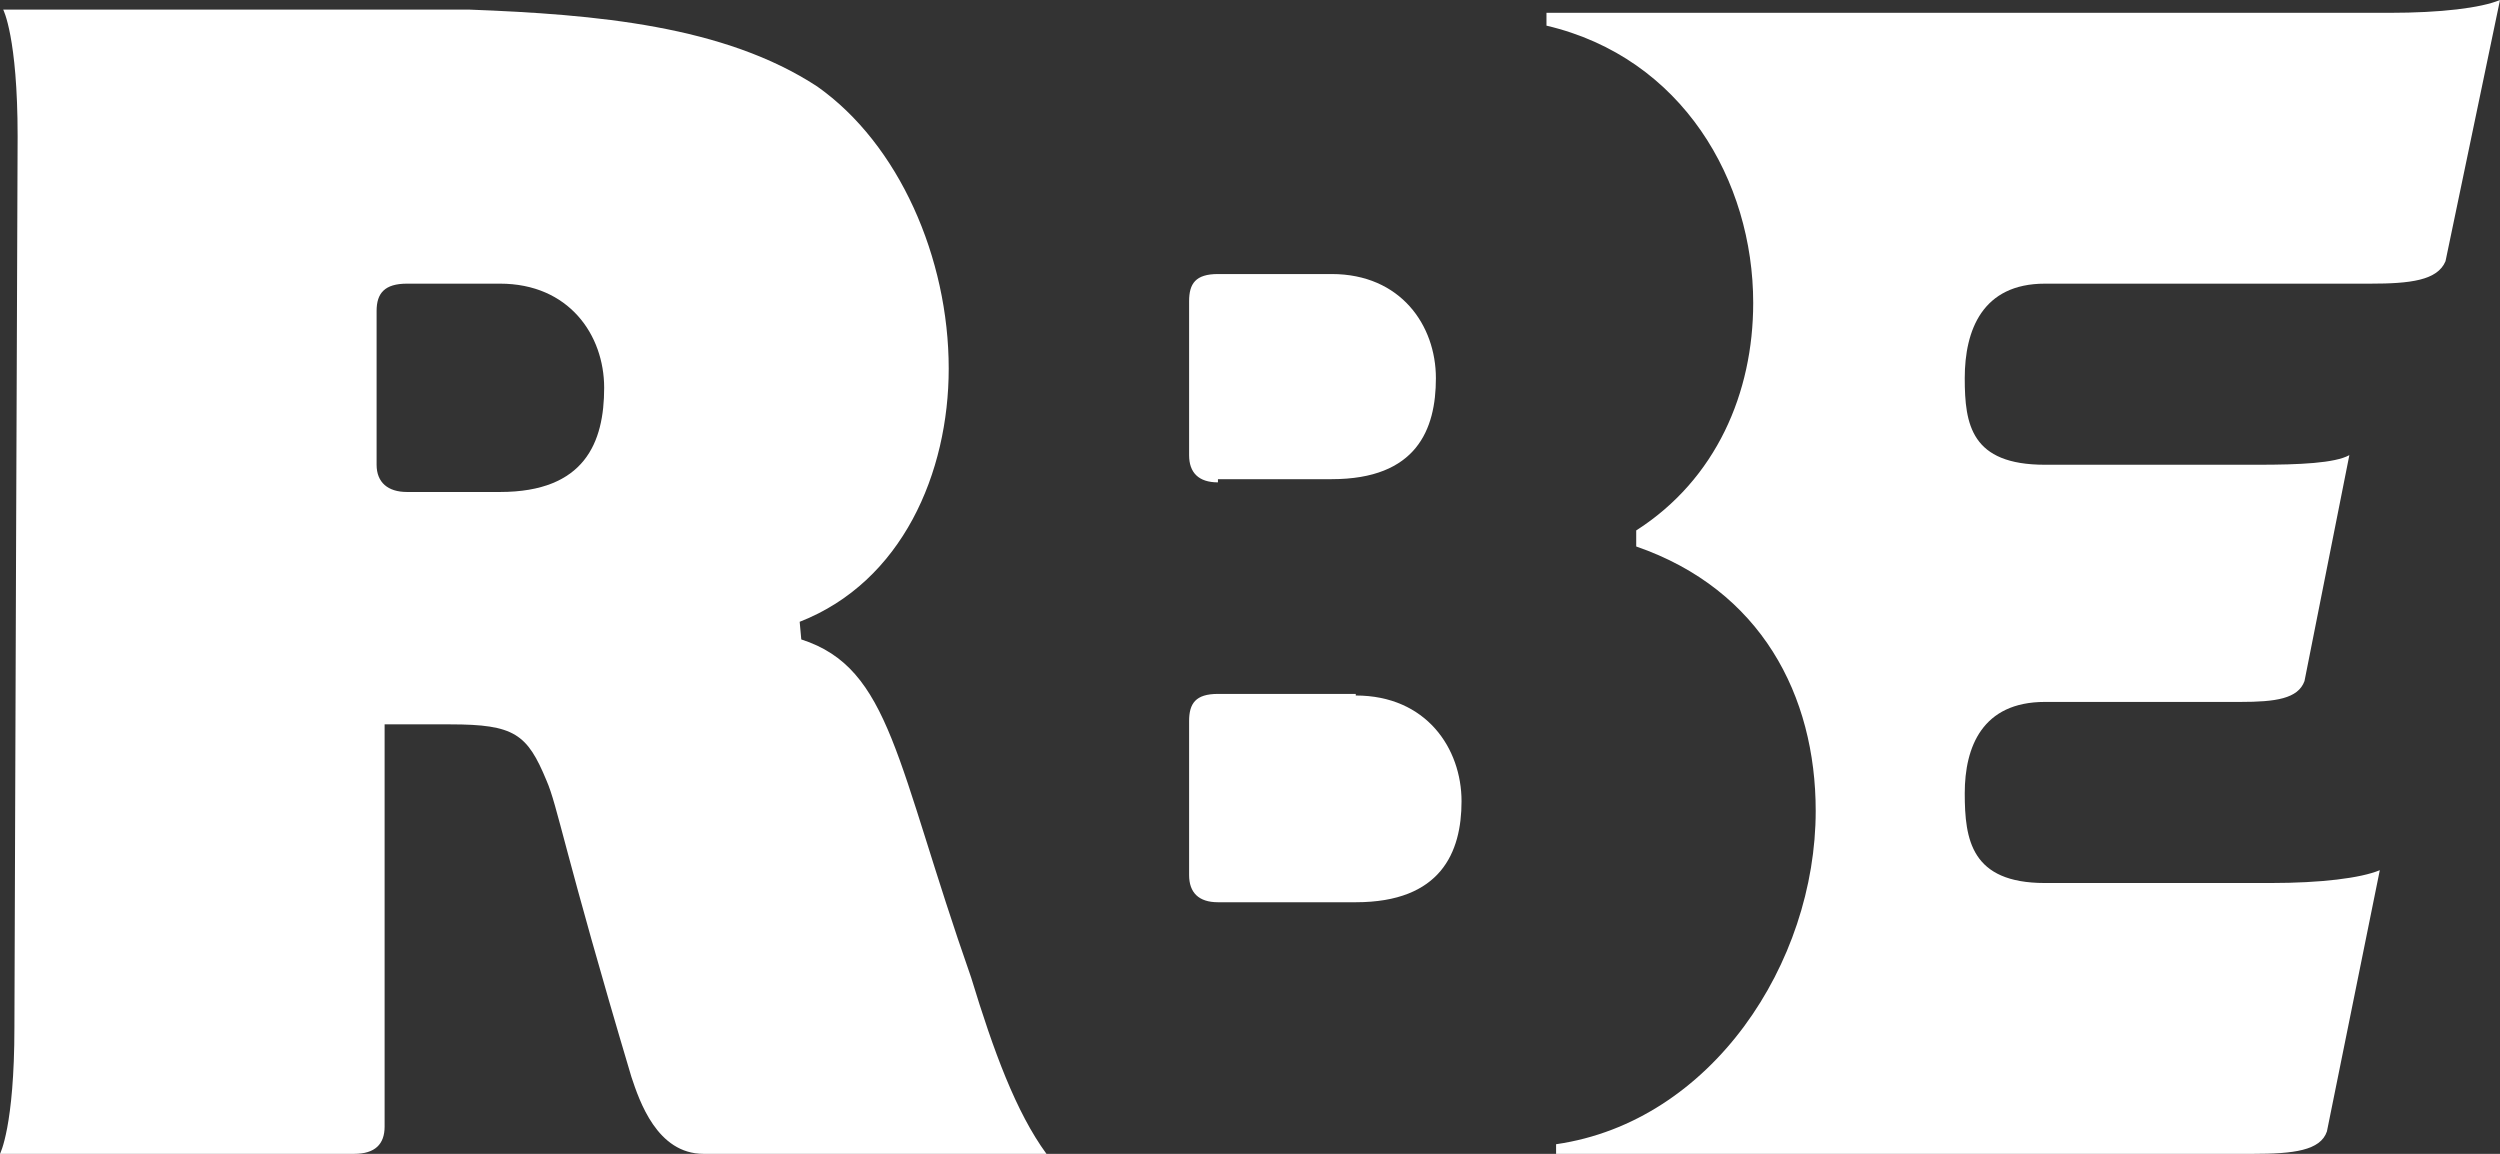 <?xml version="1.0" encoding="UTF-8"?> <svg xmlns="http://www.w3.org/2000/svg" viewBox="0 0 156 72" width="156" height="72"><rect x="0" y="0" width="156" height="72" fill="#333333" stroke="none"/> <title>logo-svg</title> <style> .s0 { fill: #ffffff } </style> <path id="Layer" fill-rule="evenodd" class="s0" d="m65.3 72h-21.4c-2.9 0-4-3.3-4.5-4.8-4.2-14.1-4.6-16.9-5.3-18.5-1.2-2.9-2-3.5-6-3.5h-4.1v25.1c0 1.1-0.6 1.7-1.9 1.7h-22.1c0 0 0.9-1.7 0.9-7.9 0-3 0.2-55.6 0.2-55.6 0-6.2-0.9-7.9-0.9-7.9h29.1c7.9 0.3 15.9 1 21.7 4.8 5.1 3.6 8.2 10.7 8.2 17.6 0 6.5-2.9 13.3-9.3 15.8l0.1 1.1c5.6 1.8 5.9 7.7 10.6 21.1 1.4 4.6 2.8 8.4 4.7 11zm-27.6-47.8c0-3.3-2.2-6.5-6.5-6.5h-5.8c-1.4 0-1.9 0.6-1.9 1.7v9.6c0 1.1 0.7 1.7 1.9 1.7h5.8c5.3 0 6.5-3.1 6.5-6.5z"></path> <path id="Layer" fill-rule="evenodd" class="s0" d="m76 30.1c-1.2 0-1.8-0.6-1.8-1.7v-9.6c0-1.1 0.4-1.7 1.8-1.7h7.1c4.3 0 6.5 3.2 6.5 6.5 0 3.2-1.2 6.3-6.5 6.3h-7.1z"></path> <path id="Layer" fill-rule="evenodd" class="s0" d="m84.6 43.4c4.4 0 6.6 3.3 6.6 6.6 0 3.2-1.3 6.3-6.6 6.3h-8.6c-1.2 0-1.8-0.6-1.8-1.7v-9.6c0-1.1 0.4-1.7 1.8-1.7h8.6z"></path> <path id="Layer" fill-rule="evenodd" class="s0" d="m141.7 55.1c3.1 0 5.6-0.3 6.8-0.8l-3.3 16.3c-0.4 1.2-2.1 1.4-4.6 1.4h-43.5v-0.6c9.7-1.4 16.2-11.3 16.2-20.8 0-7.2-3.4-13.8-11.2-16.5v-1c5-3.2 7.3-8.6 7.3-14.2 0-7.6-4.4-15.3-12.9-17.3v-0.8h52.6c3.2 0 5.7-0.3 6.9-0.8l-3.4 16.3c-0.5 1.2-2.2 1.4-4.7 1.4h-20.3c-3.9 0-5 2.9-5 5.9 0 2.9 0.4 5.4 5 5.4h13.3c2.6 0 4.8-0.1 5.7-0.6l-2.8 14.1c-0.4 1.1-1.8 1.3-4 1.3h-12.2c-3.9 0-5 2.8-5 5.7 0 2.9 0.4 5.6 5 5.6z"></path> </svg> 
